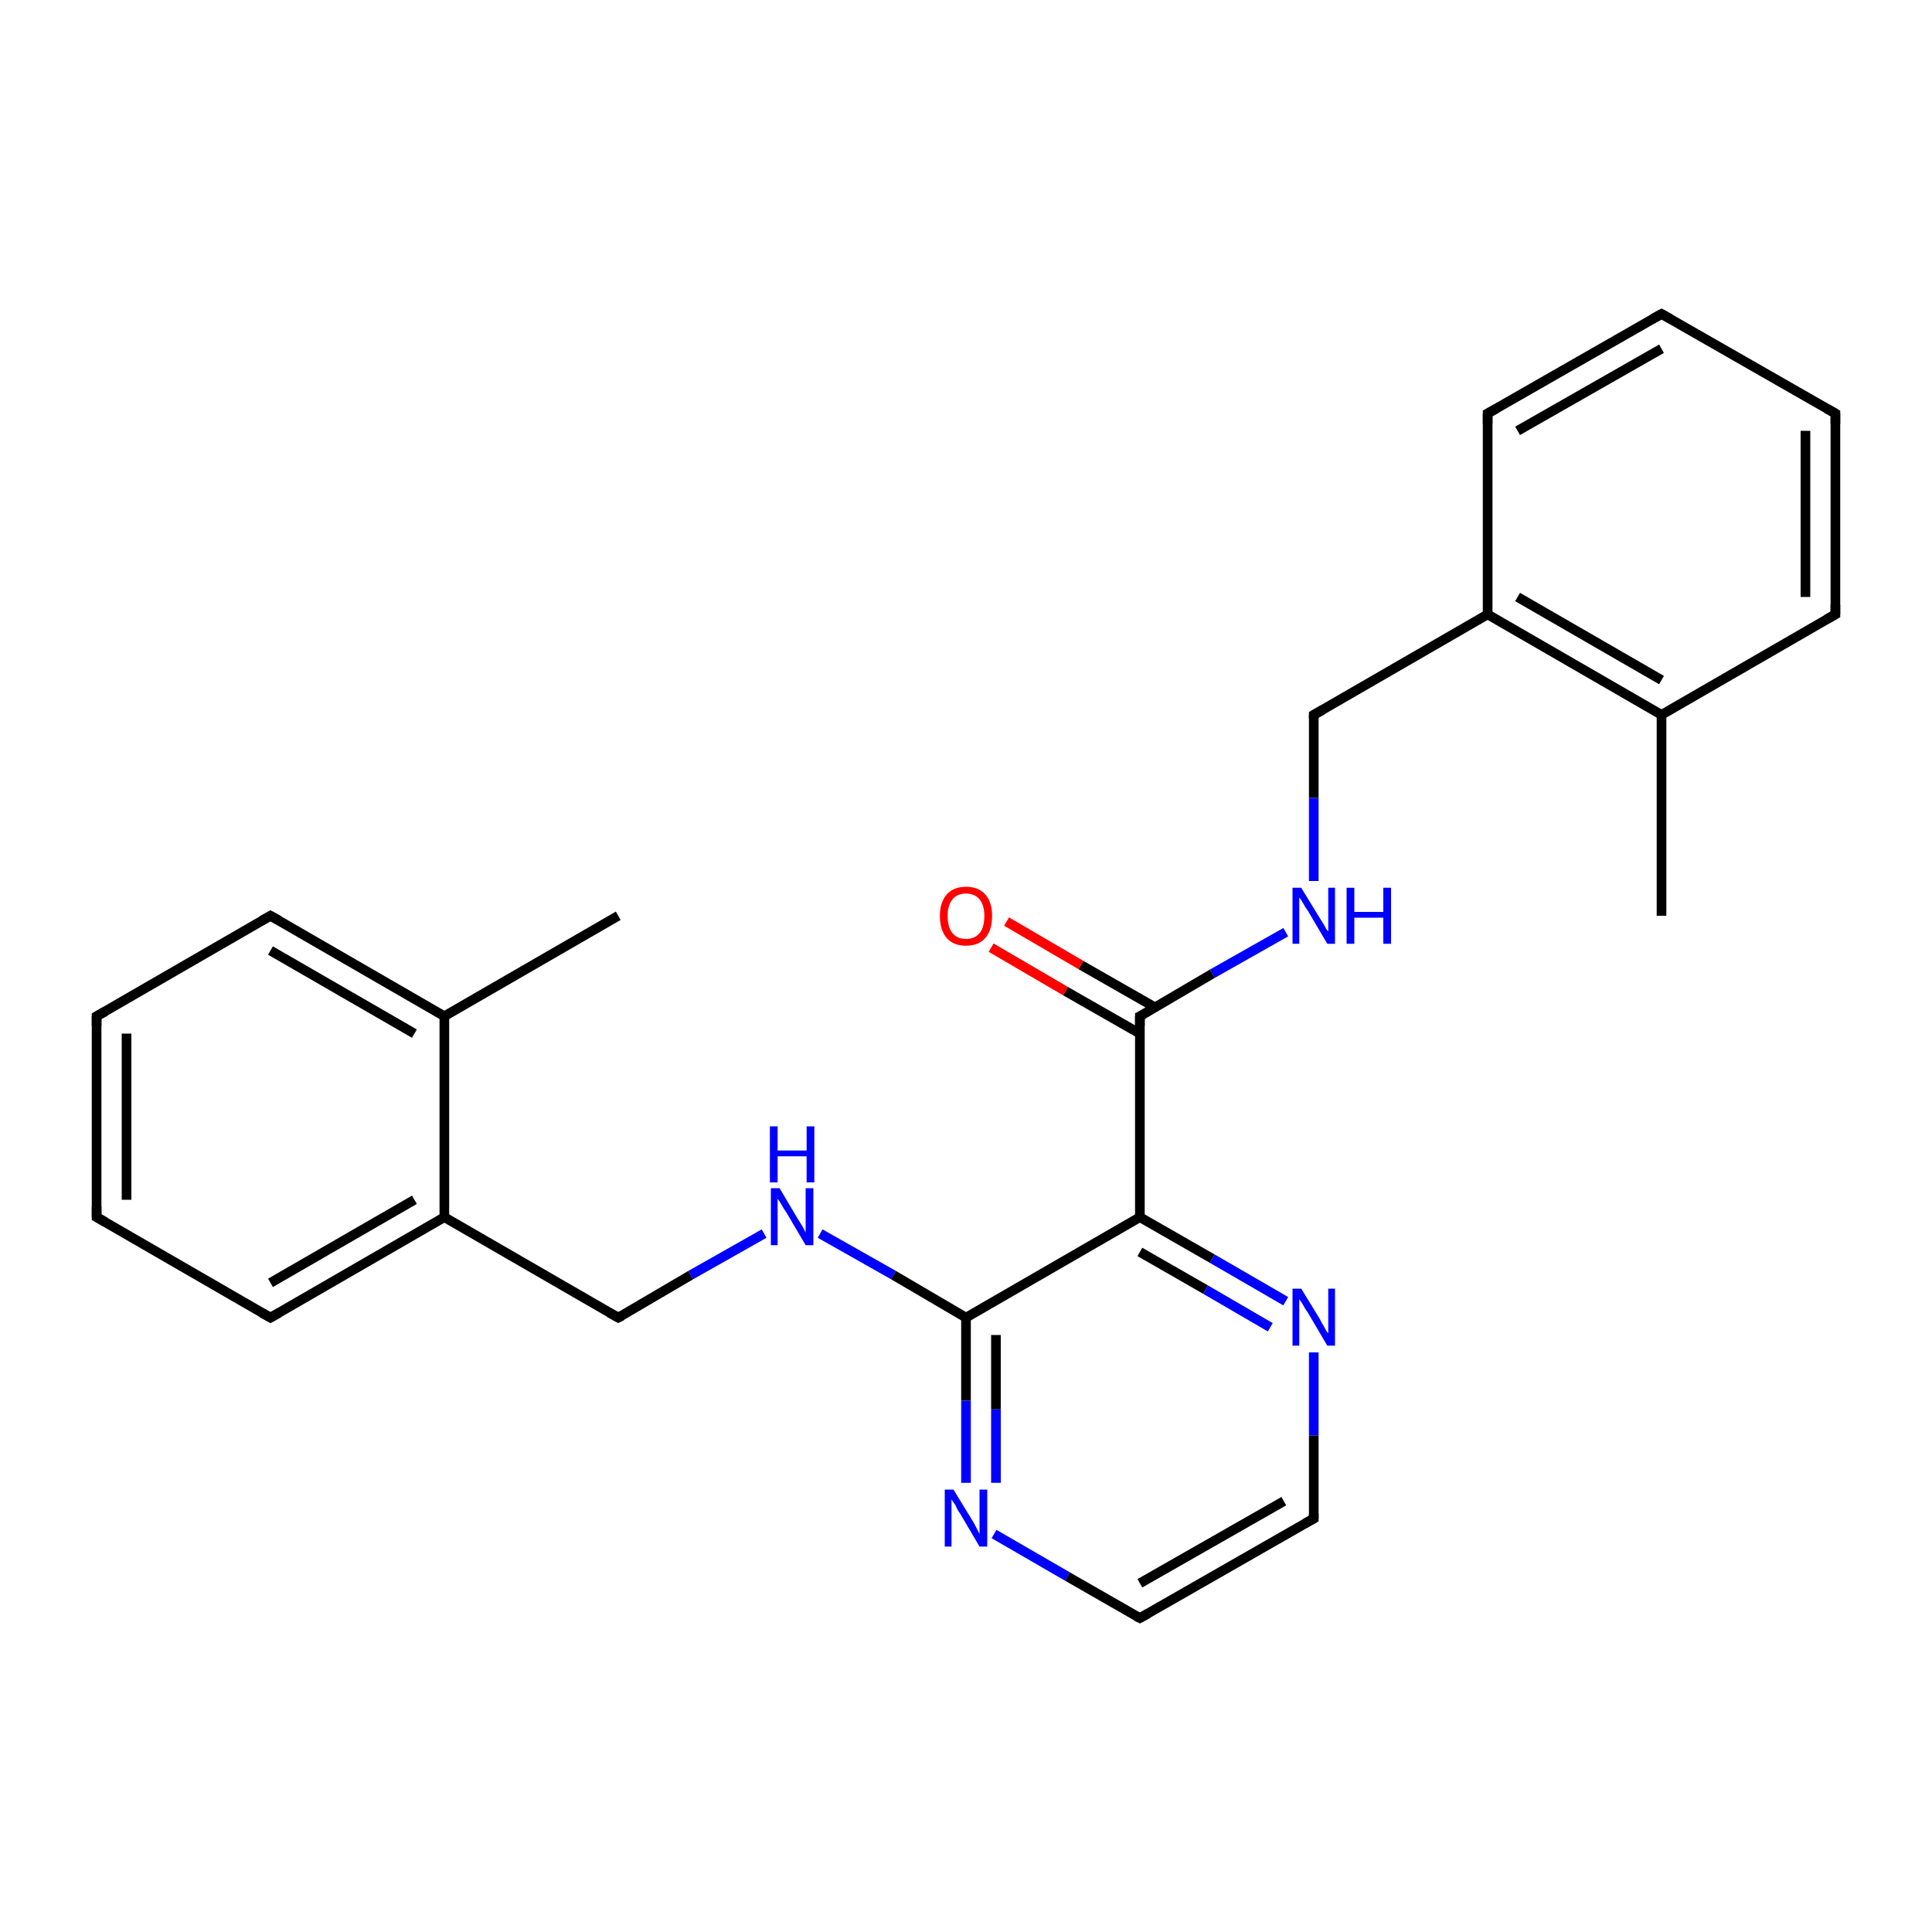 <?xml version='1.0' encoding='iso-8859-1'?>
<svg version='1.1' baseProfile='full'
              xmlns='http://www.w3.org/2000/svg'
                      xmlns:rdkit='http://www.rdkit.org/xml'
                      xmlns:xlink='http://www.w3.org/1999/xlink'
                  xml:space='preserve'
width='200px' height='200px' viewBox='0 0 200 200'>
<!-- END OF HEADER -->
<rect style='opacity:1.0;fill:#FFFFFF;stroke:none' width='200.0' height='200.0' x='0.0' y='0.0'> </rect>
<path class='bond-0 atom-15 atom-14' d='M 154.0,42.8 L 172.0,32.5' style='fill:none;fill-rule:evenodd;stroke:#000000;stroke-width:1.0px;stroke-linecap:butt;stroke-linejoin:miter;stroke-opacity:1' />
<path class='bond-0 atom-15 atom-14' d='M 157.1,44.6 L 172.0,36.1' style='fill:none;fill-rule:evenodd;stroke:#000000;stroke-width:1.0px;stroke-linecap:butt;stroke-linejoin:miter;stroke-opacity:1' />
<path class='bond-1 atom-15 atom-10' d='M 154.0,42.8 L 154.0,63.6' style='fill:none;fill-rule:evenodd;stroke:#000000;stroke-width:1.0px;stroke-linecap:butt;stroke-linejoin:miter;stroke-opacity:1' />
<path class='bond-2 atom-8 atom-10' d='M 136.0,74.0 L 154.0,63.6' style='fill:none;fill-rule:evenodd;stroke:#000000;stroke-width:1.0px;stroke-linecap:butt;stroke-linejoin:miter;stroke-opacity:1' />
<path class='bond-3 atom-8 atom-24' d='M 136.0,74.0 L 136.0,82.6' style='fill:none;fill-rule:evenodd;stroke:#000000;stroke-width:1.0px;stroke-linecap:butt;stroke-linejoin:miter;stroke-opacity:1' />
<path class='bond-3 atom-8 atom-24' d='M 136.0,82.6 L 136.0,91.2' style='fill:none;fill-rule:evenodd;stroke:#0000FF;stroke-width:1.0px;stroke-linecap:butt;stroke-linejoin:miter;stroke-opacity:1' />
<path class='bond-4 atom-14 atom-13' d='M 172.0,32.5 L 190.0,42.8' style='fill:none;fill-rule:evenodd;stroke:#000000;stroke-width:1.0px;stroke-linecap:butt;stroke-linejoin:miter;stroke-opacity:1' />
<path class='bond-5 atom-5 atom-4' d='M 10.0,126.0 L 10.0,105.2' style='fill:none;fill-rule:evenodd;stroke:#000000;stroke-width:1.0px;stroke-linecap:butt;stroke-linejoin:miter;stroke-opacity:1' />
<path class='bond-5 atom-5 atom-4' d='M 13.1,124.2 L 13.1,107.0' style='fill:none;fill-rule:evenodd;stroke:#000000;stroke-width:1.0px;stroke-linecap:butt;stroke-linejoin:miter;stroke-opacity:1' />
<path class='bond-6 atom-5 atom-6' d='M 10.0,126.0 L 28.0,136.4' style='fill:none;fill-rule:evenodd;stroke:#000000;stroke-width:1.0px;stroke-linecap:butt;stroke-linejoin:miter;stroke-opacity:1' />
<path class='bond-7 atom-10 atom-11' d='M 154.0,63.6 L 172.0,74.0' style='fill:none;fill-rule:evenodd;stroke:#000000;stroke-width:1.0px;stroke-linecap:butt;stroke-linejoin:miter;stroke-opacity:1' />
<path class='bond-7 atom-10 atom-11' d='M 157.1,61.8 L 172.0,70.4' style='fill:none;fill-rule:evenodd;stroke:#000000;stroke-width:1.0px;stroke-linecap:butt;stroke-linejoin:miter;stroke-opacity:1' />
<path class='bond-8 atom-24 atom-20' d='M 133.1,96.5 L 125.5,100.8' style='fill:none;fill-rule:evenodd;stroke:#0000FF;stroke-width:1.0px;stroke-linecap:butt;stroke-linejoin:miter;stroke-opacity:1' />
<path class='bond-8 atom-24 atom-20' d='M 125.5,100.8 L 118.0,105.2' style='fill:none;fill-rule:evenodd;stroke:#000000;stroke-width:1.0px;stroke-linecap:butt;stroke-linejoin:miter;stroke-opacity:1' />
<path class='bond-9 atom-4 atom-3' d='M 10.0,105.2 L 28.0,94.8' style='fill:none;fill-rule:evenodd;stroke:#000000;stroke-width:1.0px;stroke-linecap:butt;stroke-linejoin:miter;stroke-opacity:1' />
<path class='bond-10 atom-6 atom-1' d='M 28.0,136.4 L 46.0,126.0' style='fill:none;fill-rule:evenodd;stroke:#000000;stroke-width:1.0px;stroke-linecap:butt;stroke-linejoin:miter;stroke-opacity:1' />
<path class='bond-10 atom-6 atom-1' d='M 28.0,132.8 L 42.9,124.2' style='fill:none;fill-rule:evenodd;stroke:#000000;stroke-width:1.0px;stroke-linecap:butt;stroke-linejoin:miter;stroke-opacity:1' />
<path class='bond-11 atom-13 atom-12' d='M 190.0,42.8 L 190.0,63.6' style='fill:none;fill-rule:evenodd;stroke:#000000;stroke-width:1.0px;stroke-linecap:butt;stroke-linejoin:miter;stroke-opacity:1' />
<path class='bond-11 atom-13 atom-12' d='M 186.9,44.6 L 186.9,61.8' style='fill:none;fill-rule:evenodd;stroke:#000000;stroke-width:1.0px;stroke-linecap:butt;stroke-linejoin:miter;stroke-opacity:1' />
<path class='bond-12 atom-20 atom-25' d='M 119.6,104.3 L 111.9,99.9' style='fill:none;fill-rule:evenodd;stroke:#000000;stroke-width:1.0px;stroke-linecap:butt;stroke-linejoin:miter;stroke-opacity:1' />
<path class='bond-12 atom-20 atom-25' d='M 111.9,99.9 L 104.2,95.4' style='fill:none;fill-rule:evenodd;stroke:#FF0000;stroke-width:1.0px;stroke-linecap:butt;stroke-linejoin:miter;stroke-opacity:1' />
<path class='bond-12 atom-20 atom-25' d='M 118.0,107.0 L 110.3,102.6' style='fill:none;fill-rule:evenodd;stroke:#000000;stroke-width:1.0px;stroke-linecap:butt;stroke-linejoin:miter;stroke-opacity:1' />
<path class='bond-12 atom-20 atom-25' d='M 110.3,102.6 L 102.6,98.1' style='fill:none;fill-rule:evenodd;stroke:#FF0000;stroke-width:1.0px;stroke-linecap:butt;stroke-linejoin:miter;stroke-opacity:1' />
<path class='bond-13 atom-20 atom-9' d='M 118.0,105.2 L 118.0,126.0' style='fill:none;fill-rule:evenodd;stroke:#000000;stroke-width:1.0px;stroke-linecap:butt;stroke-linejoin:miter;stroke-opacity:1' />
<path class='bond-14 atom-11 atom-12' d='M 172.0,74.0 L 190.0,63.6' style='fill:none;fill-rule:evenodd;stroke:#000000;stroke-width:1.0px;stroke-linecap:butt;stroke-linejoin:miter;stroke-opacity:1' />
<path class='bond-15 atom-11 atom-16' d='M 172.0,74.0 L 172.0,94.8' style='fill:none;fill-rule:evenodd;stroke:#000000;stroke-width:1.0px;stroke-linecap:butt;stroke-linejoin:miter;stroke-opacity:1' />
<path class='bond-16 atom-9 atom-21' d='M 118.0,126.0 L 125.5,130.3' style='fill:none;fill-rule:evenodd;stroke:#000000;stroke-width:1.0px;stroke-linecap:butt;stroke-linejoin:miter;stroke-opacity:1' />
<path class='bond-16 atom-9 atom-21' d='M 125.5,130.3 L 133.1,134.7' style='fill:none;fill-rule:evenodd;stroke:#0000FF;stroke-width:1.0px;stroke-linecap:butt;stroke-linejoin:miter;stroke-opacity:1' />
<path class='bond-16 atom-9 atom-21' d='M 118.0,129.6 L 124.8,133.5' style='fill:none;fill-rule:evenodd;stroke:#000000;stroke-width:1.0px;stroke-linecap:butt;stroke-linejoin:miter;stroke-opacity:1' />
<path class='bond-16 atom-9 atom-21' d='M 124.8,133.5 L 131.5,137.4' style='fill:none;fill-rule:evenodd;stroke:#0000FF;stroke-width:1.0px;stroke-linecap:butt;stroke-linejoin:miter;stroke-opacity:1' />
<path class='bond-17 atom-9 atom-17' d='M 118.0,126.0 L 100.0,136.4' style='fill:none;fill-rule:evenodd;stroke:#000000;stroke-width:1.0px;stroke-linecap:butt;stroke-linejoin:miter;stroke-opacity:1' />
<path class='bond-18 atom-21 atom-19' d='M 136.0,140.0 L 136.0,148.6' style='fill:none;fill-rule:evenodd;stroke:#0000FF;stroke-width:1.0px;stroke-linecap:butt;stroke-linejoin:miter;stroke-opacity:1' />
<path class='bond-18 atom-21 atom-19' d='M 136.0,148.6 L 136.0,157.2' style='fill:none;fill-rule:evenodd;stroke:#000000;stroke-width:1.0px;stroke-linecap:butt;stroke-linejoin:miter;stroke-opacity:1' />
<path class='bond-19 atom-22 atom-17' d='M 84.9,127.7 L 92.5,132.0' style='fill:none;fill-rule:evenodd;stroke:#0000FF;stroke-width:1.0px;stroke-linecap:butt;stroke-linejoin:miter;stroke-opacity:1' />
<path class='bond-19 atom-22 atom-17' d='M 92.5,132.0 L 100.0,136.4' style='fill:none;fill-rule:evenodd;stroke:#000000;stroke-width:1.0px;stroke-linecap:butt;stroke-linejoin:miter;stroke-opacity:1' />
<path class='bond-20 atom-22 atom-0' d='M 79.1,127.7 L 71.5,132.0' style='fill:none;fill-rule:evenodd;stroke:#0000FF;stroke-width:1.0px;stroke-linecap:butt;stroke-linejoin:miter;stroke-opacity:1' />
<path class='bond-20 atom-22 atom-0' d='M 71.5,132.0 L 64.0,136.4' style='fill:none;fill-rule:evenodd;stroke:#000000;stroke-width:1.0px;stroke-linecap:butt;stroke-linejoin:miter;stroke-opacity:1' />
<path class='bond-21 atom-17 atom-23' d='M 100.0,136.4 L 100.0,145.0' style='fill:none;fill-rule:evenodd;stroke:#000000;stroke-width:1.0px;stroke-linecap:butt;stroke-linejoin:miter;stroke-opacity:1' />
<path class='bond-21 atom-17 atom-23' d='M 100.0,145.0 L 100.0,153.5' style='fill:none;fill-rule:evenodd;stroke:#0000FF;stroke-width:1.0px;stroke-linecap:butt;stroke-linejoin:miter;stroke-opacity:1' />
<path class='bond-21 atom-17 atom-23' d='M 103.1,138.2 L 103.1,145.9' style='fill:none;fill-rule:evenodd;stroke:#000000;stroke-width:1.0px;stroke-linecap:butt;stroke-linejoin:miter;stroke-opacity:1' />
<path class='bond-21 atom-17 atom-23' d='M 103.1,145.9 L 103.1,153.5' style='fill:none;fill-rule:evenodd;stroke:#0000FF;stroke-width:1.0px;stroke-linecap:butt;stroke-linejoin:miter;stroke-opacity:1' />
<path class='bond-22 atom-3 atom-2' d='M 28.0,94.8 L 46.0,105.2' style='fill:none;fill-rule:evenodd;stroke:#000000;stroke-width:1.0px;stroke-linecap:butt;stroke-linejoin:miter;stroke-opacity:1' />
<path class='bond-22 atom-3 atom-2' d='M 28.0,98.4 L 42.9,107.0' style='fill:none;fill-rule:evenodd;stroke:#000000;stroke-width:1.0px;stroke-linecap:butt;stroke-linejoin:miter;stroke-opacity:1' />
<path class='bond-23 atom-1 atom-2' d='M 46.0,126.0 L 46.0,105.2' style='fill:none;fill-rule:evenodd;stroke:#000000;stroke-width:1.0px;stroke-linecap:butt;stroke-linejoin:miter;stroke-opacity:1' />
<path class='bond-24 atom-1 atom-0' d='M 46.0,126.0 L 64.0,136.4' style='fill:none;fill-rule:evenodd;stroke:#000000;stroke-width:1.0px;stroke-linecap:butt;stroke-linejoin:miter;stroke-opacity:1' />
<path class='bond-25 atom-19 atom-18' d='M 136.0,157.2 L 118.0,167.5' style='fill:none;fill-rule:evenodd;stroke:#000000;stroke-width:1.0px;stroke-linecap:butt;stroke-linejoin:miter;stroke-opacity:1' />
<path class='bond-25 atom-19 atom-18' d='M 132.9,155.4 L 118.0,163.9' style='fill:none;fill-rule:evenodd;stroke:#000000;stroke-width:1.0px;stroke-linecap:butt;stroke-linejoin:miter;stroke-opacity:1' />
<path class='bond-26 atom-23 atom-18' d='M 102.9,158.8 L 110.5,163.2' style='fill:none;fill-rule:evenodd;stroke:#0000FF;stroke-width:1.0px;stroke-linecap:butt;stroke-linejoin:miter;stroke-opacity:1' />
<path class='bond-26 atom-23 atom-18' d='M 110.5,163.2 L 118.0,167.5' style='fill:none;fill-rule:evenodd;stroke:#000000;stroke-width:1.0px;stroke-linecap:butt;stroke-linejoin:miter;stroke-opacity:1' />
<path class='bond-27 atom-2 atom-7' d='M 46.0,105.2 L 64.0,94.8' style='fill:none;fill-rule:evenodd;stroke:#000000;stroke-width:1.0px;stroke-linecap:butt;stroke-linejoin:miter;stroke-opacity:1' />
<path d='M 64.4,136.2 L 64.0,136.4 L 63.1,135.9' style='fill:none;stroke:#000000;stroke-width:1.0px;stroke-linecap:butt;stroke-linejoin:miter;stroke-miterlimit:10;stroke-opacity:1;' />
<path d='M 27.1,95.3 L 28.0,94.8 L 28.9,95.3' style='fill:none;stroke:#000000;stroke-width:1.0px;stroke-linecap:butt;stroke-linejoin:miter;stroke-miterlimit:10;stroke-opacity:1;' />
<path d='M 10.0,106.2 L 10.0,105.2 L 10.9,104.7' style='fill:none;stroke:#000000;stroke-width:1.0px;stroke-linecap:butt;stroke-linejoin:miter;stroke-miterlimit:10;stroke-opacity:1;' />
<path d='M 10.0,124.9 L 10.0,126.0 L 10.9,126.5' style='fill:none;stroke:#000000;stroke-width:1.0px;stroke-linecap:butt;stroke-linejoin:miter;stroke-miterlimit:10;stroke-opacity:1;' />
<path d='M 27.1,135.9 L 28.0,136.4 L 28.9,135.9' style='fill:none;stroke:#000000;stroke-width:1.0px;stroke-linecap:butt;stroke-linejoin:miter;stroke-miterlimit:10;stroke-opacity:1;' />
<path d='M 136.9,73.5 L 136.0,74.0 L 136.0,74.4' style='fill:none;stroke:#000000;stroke-width:1.0px;stroke-linecap:butt;stroke-linejoin:miter;stroke-miterlimit:10;stroke-opacity:1;' />
<path d='M 190.0,62.6 L 190.0,63.6 L 189.1,64.1' style='fill:none;stroke:#000000;stroke-width:1.0px;stroke-linecap:butt;stroke-linejoin:miter;stroke-miterlimit:10;stroke-opacity:1;' />
<path d='M 189.1,42.3 L 190.0,42.8 L 190.0,43.9' style='fill:none;stroke:#000000;stroke-width:1.0px;stroke-linecap:butt;stroke-linejoin:miter;stroke-miterlimit:10;stroke-opacity:1;' />
<path d='M 171.1,33.0 L 172.0,32.5 L 172.9,33.0' style='fill:none;stroke:#000000;stroke-width:1.0px;stroke-linecap:butt;stroke-linejoin:miter;stroke-miterlimit:10;stroke-opacity:1;' />
<path d='M 154.9,42.3 L 154.0,42.8 L 154.0,43.9' style='fill:none;stroke:#000000;stroke-width:1.0px;stroke-linecap:butt;stroke-linejoin:miter;stroke-miterlimit:10;stroke-opacity:1;' />
<path d='M 118.9,167.0 L 118.0,167.5 L 117.6,167.3' style='fill:none;stroke:#000000;stroke-width:1.0px;stroke-linecap:butt;stroke-linejoin:miter;stroke-miterlimit:10;stroke-opacity:1;' />
<path d='M 136.0,156.7 L 136.0,157.2 L 135.1,157.7' style='fill:none;stroke:#000000;stroke-width:1.0px;stroke-linecap:butt;stroke-linejoin:miter;stroke-miterlimit:10;stroke-opacity:1;' />
<path d='M 118.4,105.0 L 118.0,105.2 L 118.0,106.2' style='fill:none;stroke:#000000;stroke-width:1.0px;stroke-linecap:butt;stroke-linejoin:miter;stroke-miterlimit:10;stroke-opacity:1;' />
<path class='atom-21' d='M 134.7 133.4
L 136.6 136.5
Q 136.8 136.9, 137.1 137.4
Q 137.4 138.0, 137.5 138.0
L 137.5 133.4
L 138.2 133.4
L 138.2 139.3
L 137.4 139.3
L 135.4 135.9
Q 135.1 135.5, 134.9 135.1
Q 134.6 134.6, 134.5 134.5
L 134.5 139.3
L 133.8 139.3
L 133.8 133.4
L 134.7 133.4
' fill='#0000FF'/>
<path class='atom-22' d='M 80.7 123.0
L 82.6 126.2
Q 82.8 126.5, 83.1 127.0
Q 83.4 127.6, 83.4 127.6
L 83.4 123.0
L 84.2 123.0
L 84.2 128.9
L 83.4 128.9
L 81.4 125.5
Q 81.1 125.1, 80.9 124.7
Q 80.6 124.2, 80.5 124.1
L 80.5 128.9
L 79.8 128.9
L 79.8 123.0
L 80.7 123.0
' fill='#0000FF'/>
<path class='atom-22' d='M 79.7 116.6
L 80.5 116.6
L 80.5 119.1
L 83.5 119.1
L 83.5 116.6
L 84.3 116.6
L 84.3 122.4
L 83.5 122.4
L 83.5 119.7
L 80.5 119.7
L 80.5 122.4
L 79.7 122.4
L 79.7 116.6
' fill='#0000FF'/>
<path class='atom-23' d='M 98.7 154.2
L 100.6 157.3
Q 100.8 157.6, 101.1 158.2
Q 101.4 158.8, 101.4 158.8
L 101.4 154.2
L 102.2 154.2
L 102.2 160.1
L 101.4 160.1
L 99.4 156.7
Q 99.1 156.3, 98.9 155.8
Q 98.6 155.4, 98.5 155.2
L 98.5 160.1
L 97.8 160.1
L 97.8 154.2
L 98.7 154.2
' fill='#0000FF'/>
<path class='atom-24' d='M 134.7 91.9
L 136.6 95.0
Q 136.8 95.3, 137.1 95.8
Q 137.4 96.4, 137.5 96.4
L 137.5 91.9
L 138.2 91.9
L 138.2 97.7
L 137.4 97.7
L 135.4 94.3
Q 135.1 93.9, 134.9 93.5
Q 134.6 93.0, 134.5 92.9
L 134.5 97.7
L 133.8 97.7
L 133.8 91.9
L 134.7 91.9
' fill='#0000FF'/>
<path class='atom-24' d='M 139.4 91.9
L 140.2 91.9
L 140.2 94.4
L 143.2 94.4
L 143.2 91.9
L 144.0 91.9
L 144.0 97.7
L 143.2 97.7
L 143.2 95.0
L 140.2 95.0
L 140.2 97.7
L 139.4 97.7
L 139.4 91.9
' fill='#0000FF'/>
<path class='atom-25' d='M 97.3 94.8
Q 97.3 93.4, 98.0 92.6
Q 98.7 91.8, 100.0 91.8
Q 101.3 91.8, 102.0 92.6
Q 102.7 93.4, 102.7 94.8
Q 102.7 96.3, 102.0 97.1
Q 101.3 97.9, 100.0 97.9
Q 98.7 97.9, 98.0 97.1
Q 97.3 96.3, 97.3 94.8
M 100.0 97.2
Q 100.9 97.2, 101.4 96.6
Q 101.9 96.0, 101.9 94.8
Q 101.9 93.7, 101.4 93.1
Q 100.9 92.5, 100.0 92.5
Q 99.1 92.5, 98.6 93.1
Q 98.1 93.7, 98.1 94.8
Q 98.1 96.0, 98.6 96.6
Q 99.1 97.2, 100.0 97.2
' fill='#FF0000'/>
</svg>
